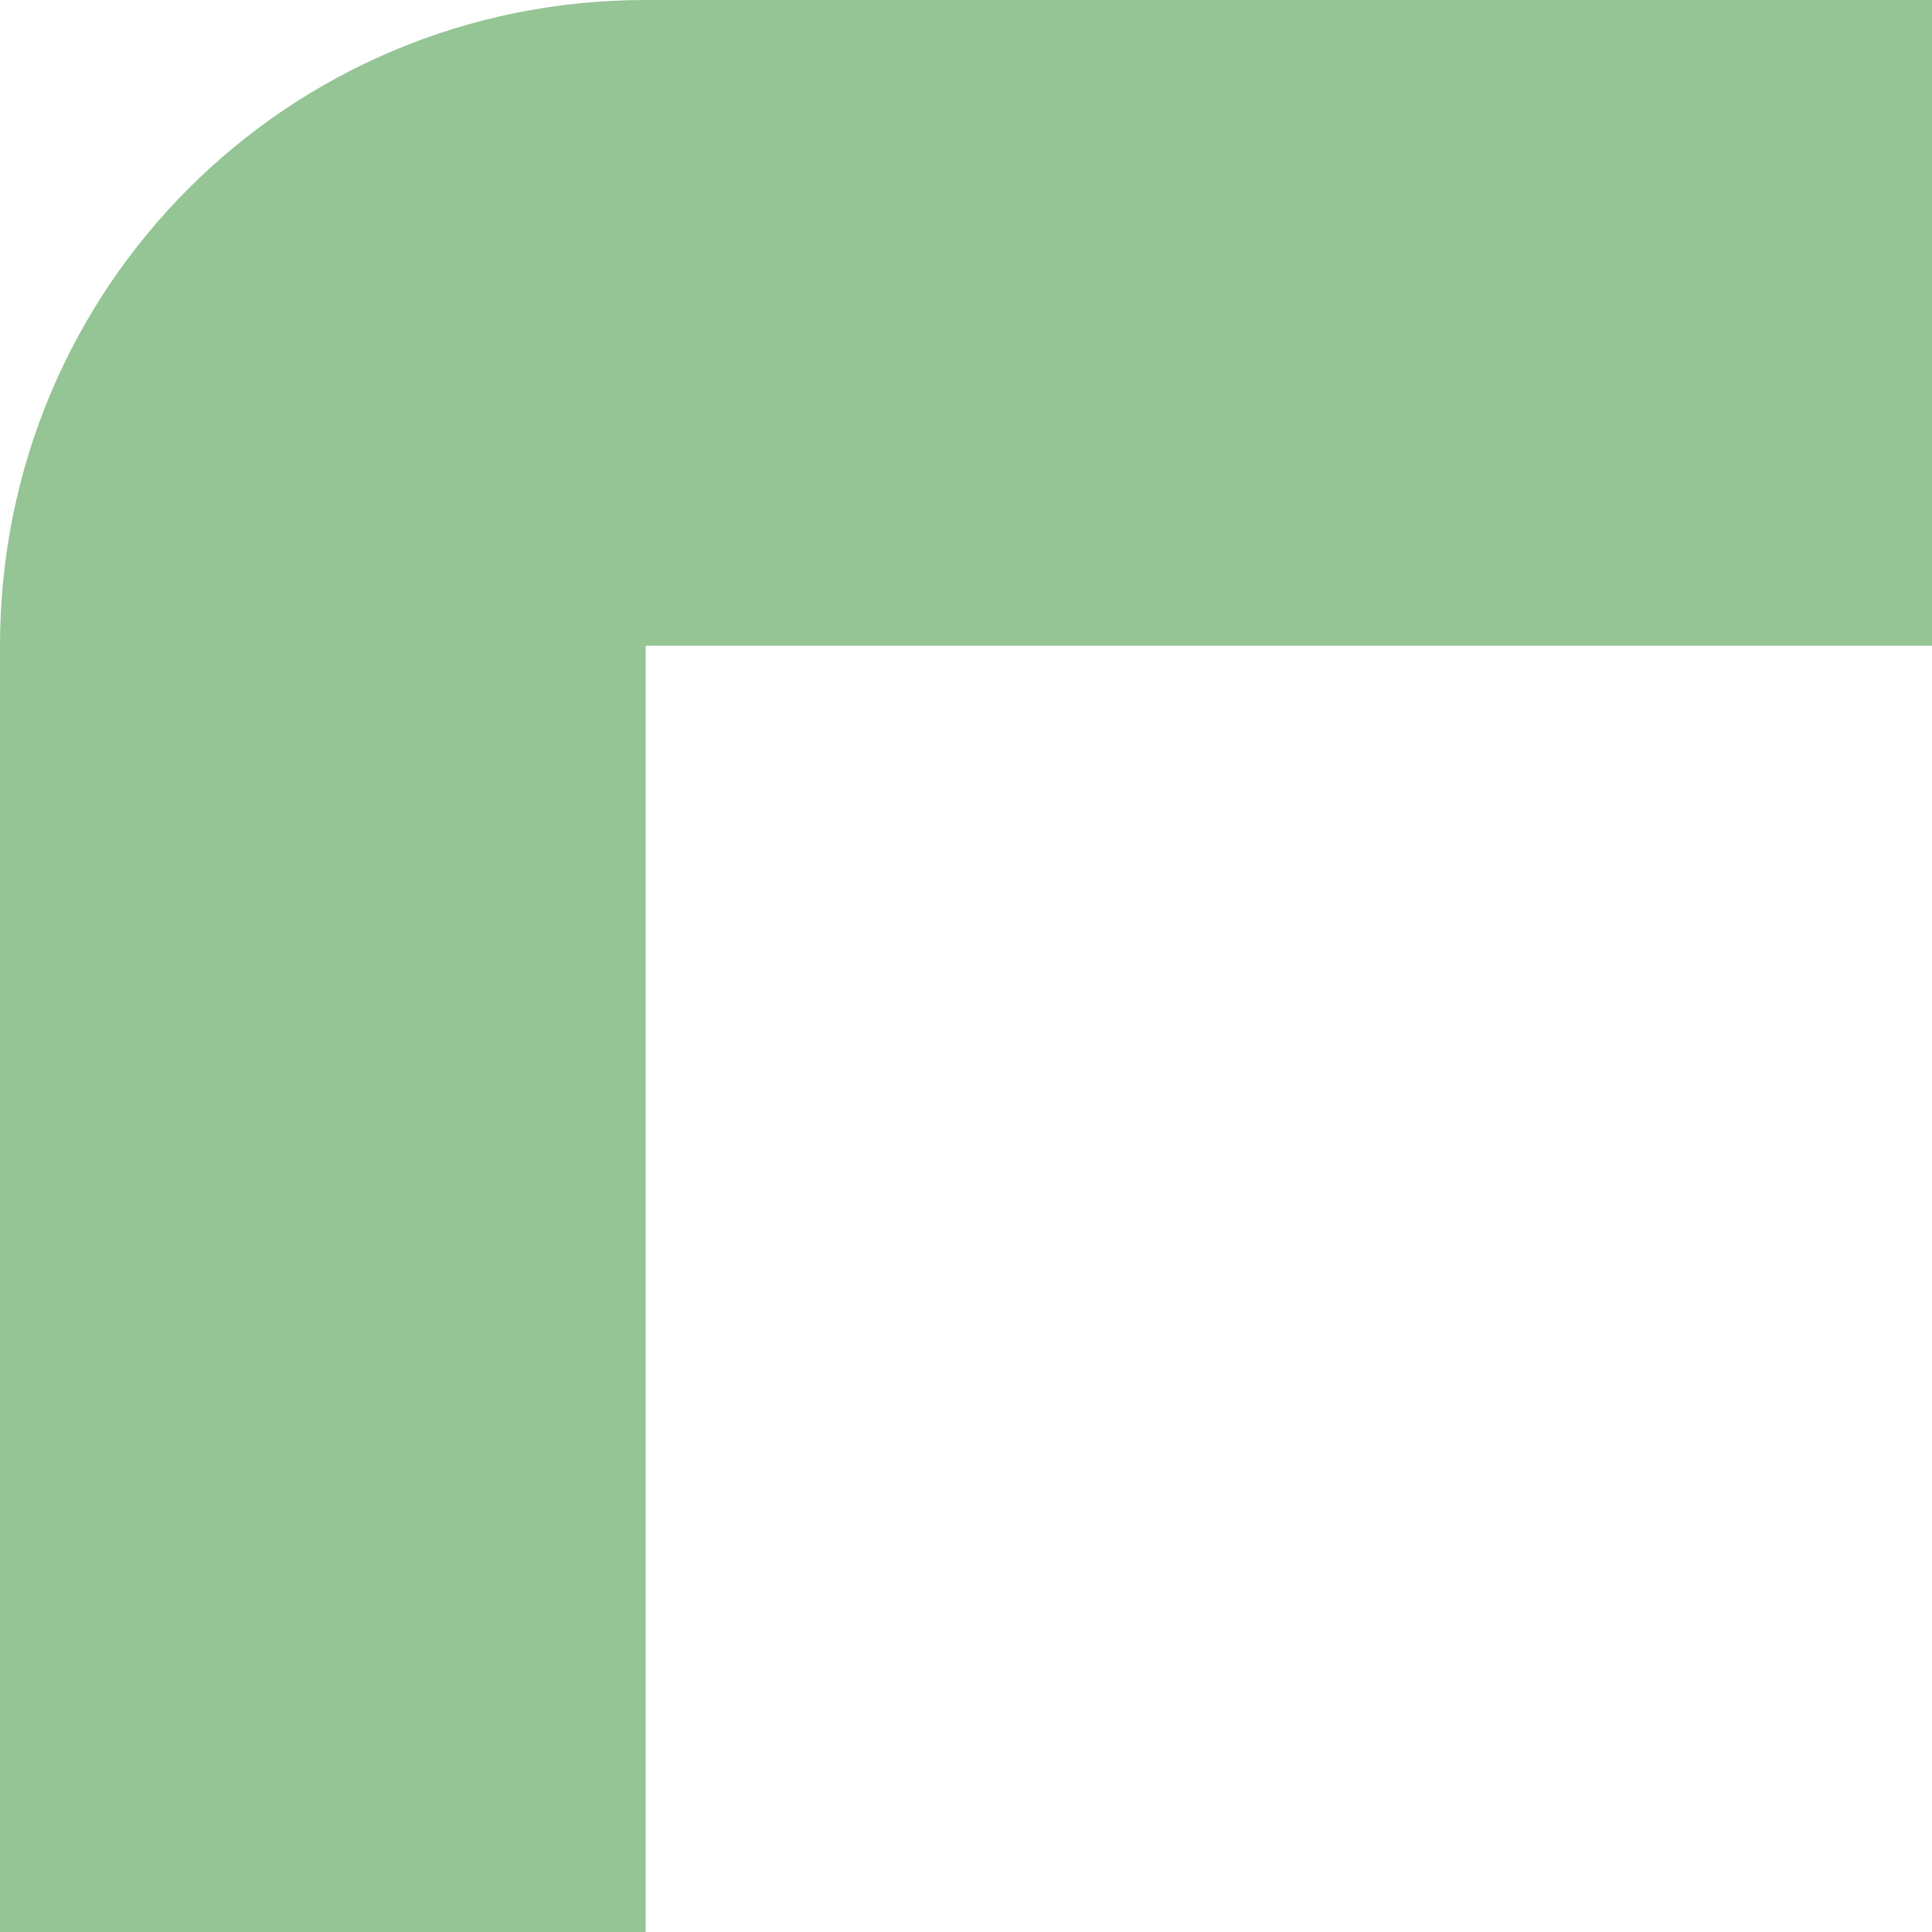 <?xml version="1.0" encoding="utf-8"?>
<!-- Generator: Adobe Illustrator 28.2.0, SVG Export Plug-In . SVG Version: 6.00 Build 0)  -->
<svg version="1.1" id="Layer_1" xmlns="http://www.w3.org/2000/svg" xmlns:xlink="http://www.w3.org/1999/xlink" x="0px" y="0px"
	 viewBox="0 0 38.3 38.3" style="enable-background:new 0 0 38.3 38.3;" xml:space="preserve">
<style type="text/css">
	.st0{fill:#95C495;}
</style>
<path class="st0" d="M12.8,0C5.7,0,0,5.7,0,12.8c0,0,0,0,0,0v25.5h12.8V25.5V12.8h25.5V0H12.8z"/>
</svg>
